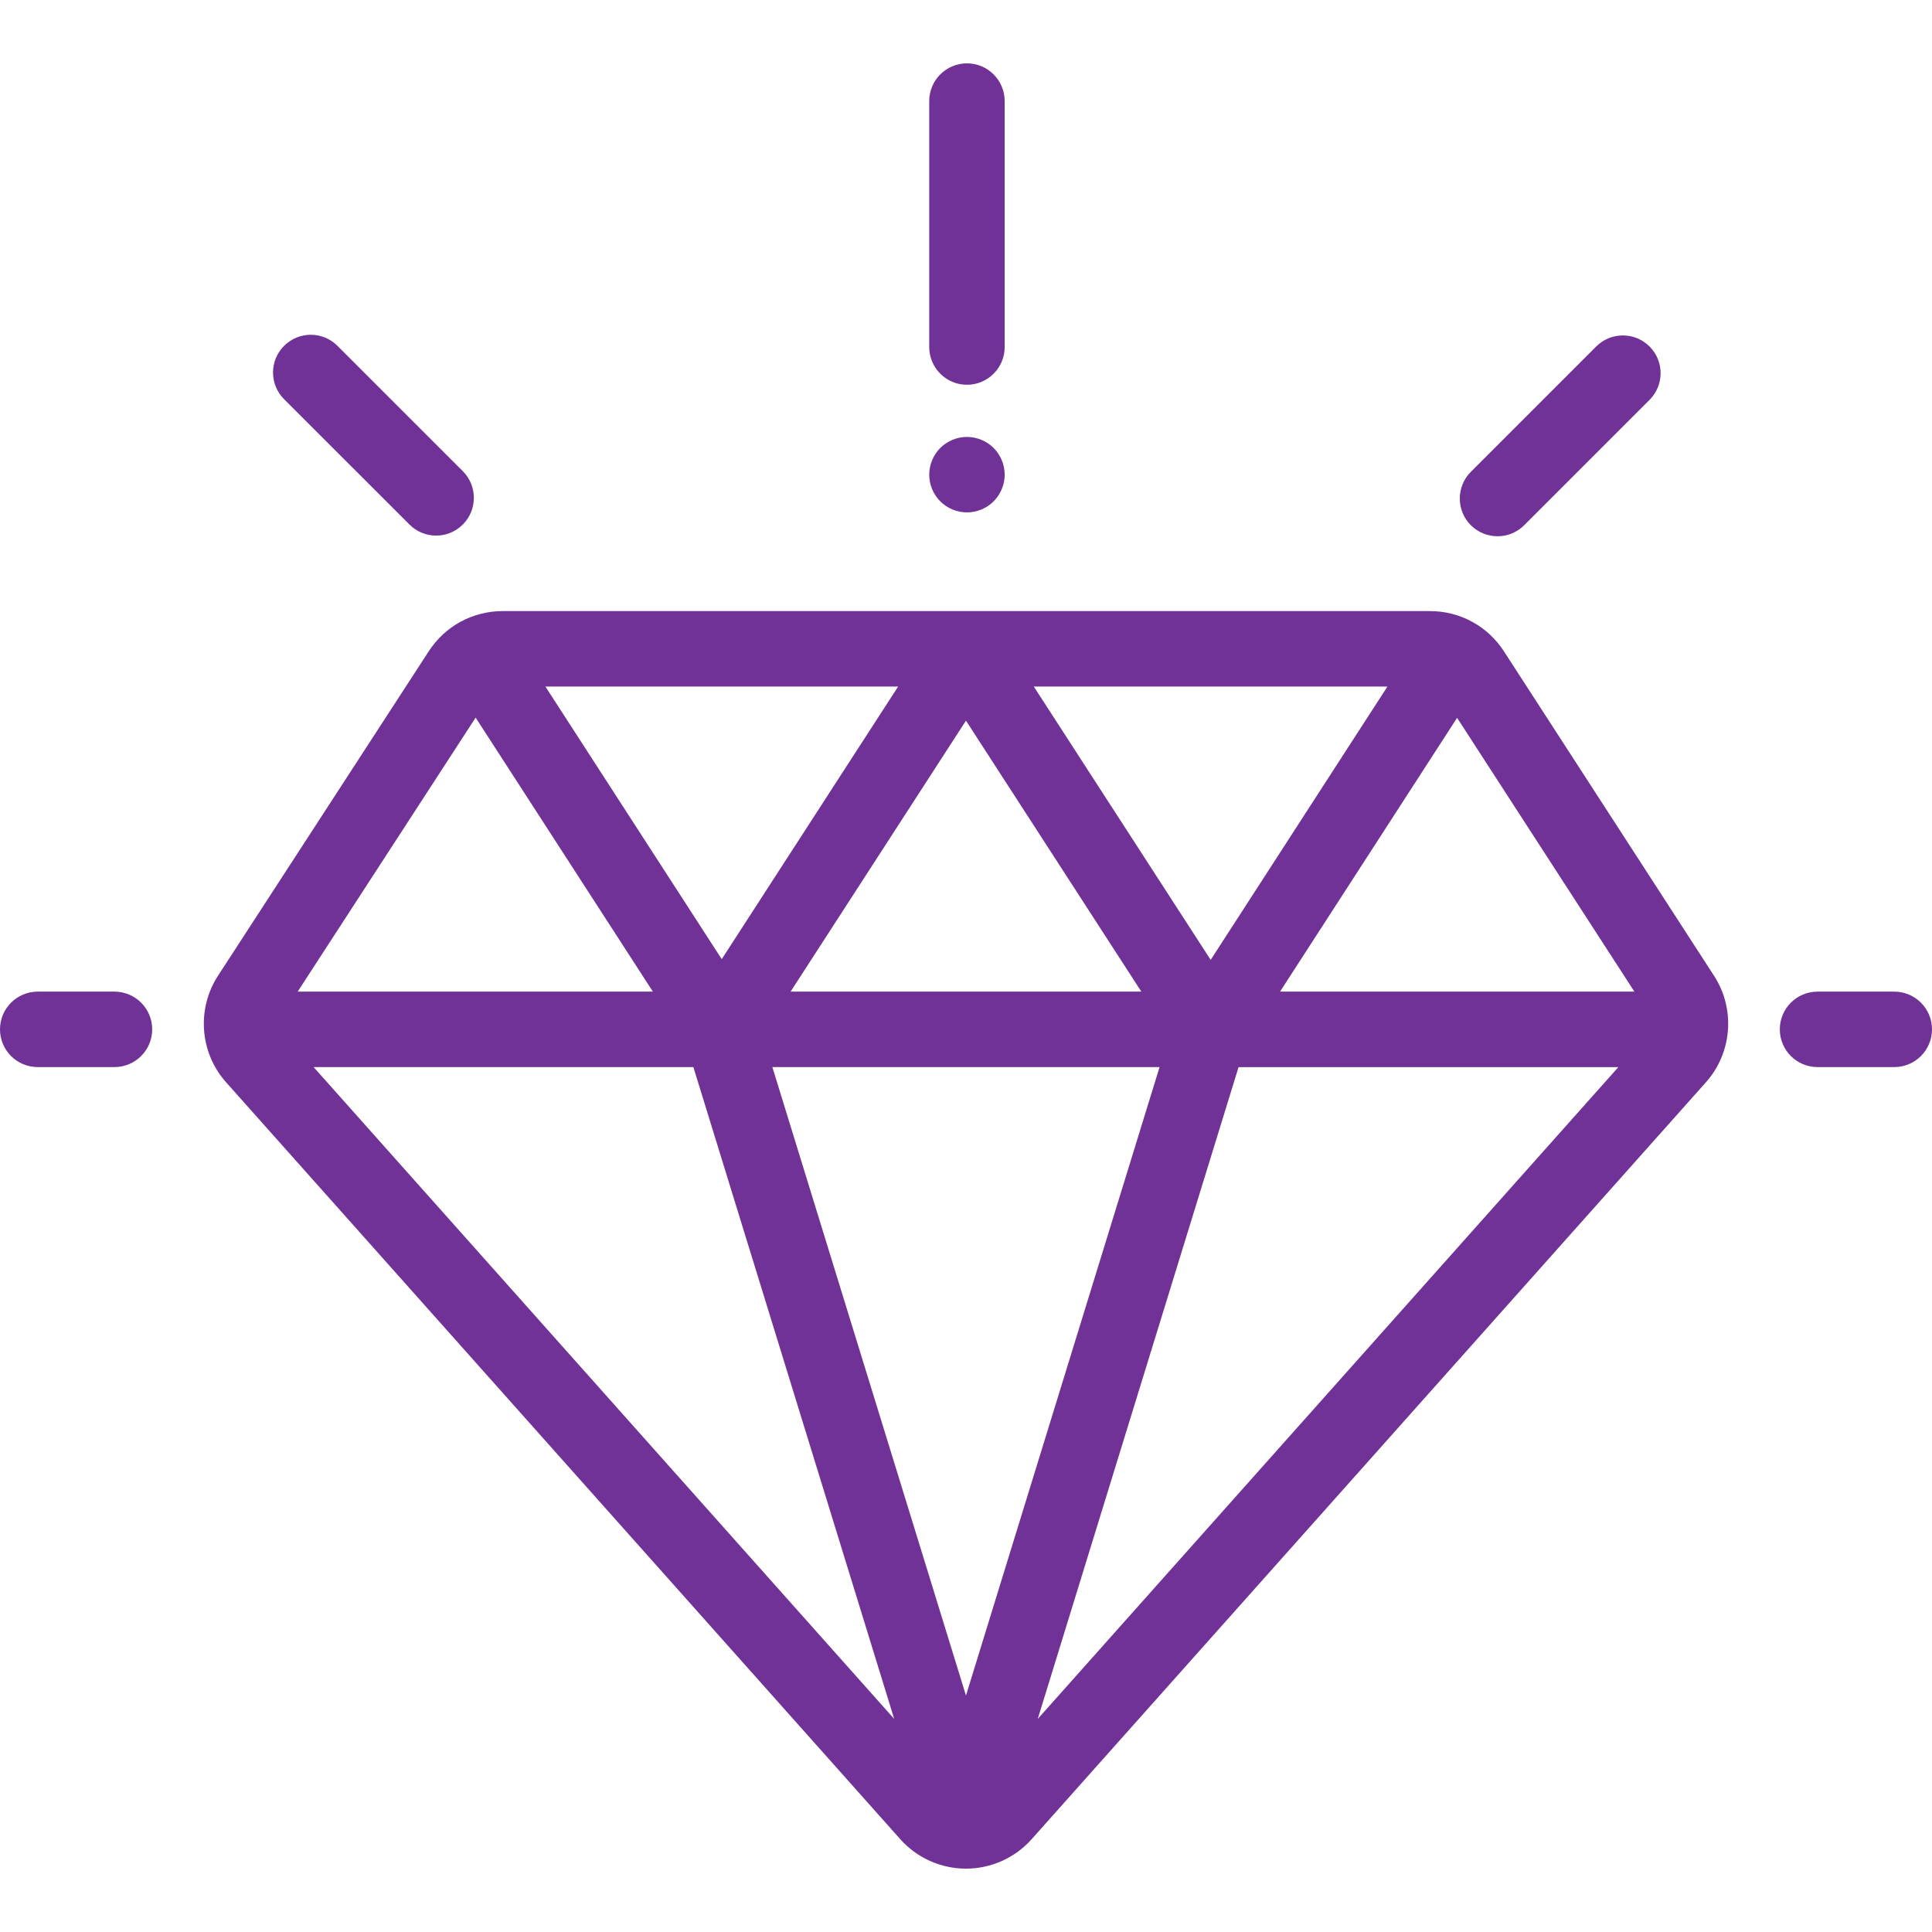 <svg width="53" height="53" viewBox="0 0 53 53" fill="none" xmlns="http://www.w3.org/2000/svg">
<path d="M47.022 26.77L41.256 17.866C40.809 17.176 40.052 16.764 39.23 16.764H13.789C12.968 16.764 12.211 17.175 11.764 17.863L5.98 26.768C5.389 27.678 5.48 28.88 6.202 29.69L24.696 50.453C25.154 50.967 25.811 51.262 26.499 51.262C26.499 51.262 26.499 51.262 26.499 51.262C27.187 51.262 27.845 50.967 28.302 50.453L46.799 29.689C47.519 28.88 47.611 27.679 47.022 26.77ZM38.061 18.834L33.212 26.332L28.36 18.834H38.061ZM31.31 27.203H21.688L26.499 19.769L31.31 27.203ZM24.638 18.834L19.799 26.312L14.962 18.834H24.638ZM13.048 19.686L17.91 27.203H8.166L13.048 19.686ZM8.603 29.273H19.021L24.53 47.154L8.603 29.273ZM26.499 46.513L21.188 29.273H31.81L26.499 46.513ZM28.468 47.155L33.977 29.274H44.396L28.468 47.155ZM35.115 27.203L39.972 19.692L44.836 27.203H35.115Z" fill="#703297"/>
<path d="M3.14 27.203H1.035C0.464 27.203 0 27.667 0 28.238C0 28.81 0.464 29.273 1.035 29.273H3.14C3.712 29.273 4.175 28.81 4.175 28.238C4.175 27.667 3.712 27.203 3.14 27.203Z" fill="#703297"/>
<path d="M51.965 27.203H49.86C49.288 27.203 48.825 27.667 48.825 28.238C48.825 28.81 49.288 29.273 49.86 29.273H51.965C52.536 29.273 53 28.81 53 28.238C53 27.667 52.536 27.203 51.965 27.203Z" fill="#703297"/>
<path d="M45.252 9.505C44.847 9.101 44.192 9.101 43.788 9.505L40.349 12.944C39.945 13.348 39.945 14.004 40.349 14.408C40.551 14.61 40.816 14.711 41.081 14.711C41.346 14.711 41.611 14.61 41.813 14.408L45.252 10.969C45.656 10.565 45.656 9.91 45.252 9.505Z" fill="#703297"/>
<path d="M12.696 12.925L9.257 9.487C8.853 9.083 8.198 9.083 7.793 9.487C7.389 9.891 7.389 10.547 7.793 10.951L11.232 14.389C11.434 14.591 11.699 14.693 11.964 14.693C12.229 14.693 12.494 14.591 12.696 14.389C13.1 13.985 13.1 13.33 12.696 12.925Z" fill="#703297"/>
<path d="M26.526 1.738C25.955 1.738 25.491 2.202 25.491 2.773V9.519C25.491 10.091 25.955 10.555 26.526 10.555C27.098 10.555 27.561 10.091 27.561 9.519V2.773C27.561 2.202 27.098 1.738 26.526 1.738Z" fill="#703297"/>
<path d="M27.258 12.289C27.065 12.097 26.798 11.986 26.526 11.986C26.254 11.986 25.987 12.097 25.794 12.289C25.602 12.482 25.491 12.749 25.491 13.021C25.491 13.294 25.601 13.56 25.794 13.753C25.987 13.947 26.254 14.056 26.526 14.056C26.798 14.056 27.065 13.947 27.258 13.753C27.451 13.56 27.561 13.293 27.561 13.021C27.561 12.749 27.451 12.482 27.258 12.289Z" fill="#703297"/>
</svg>
